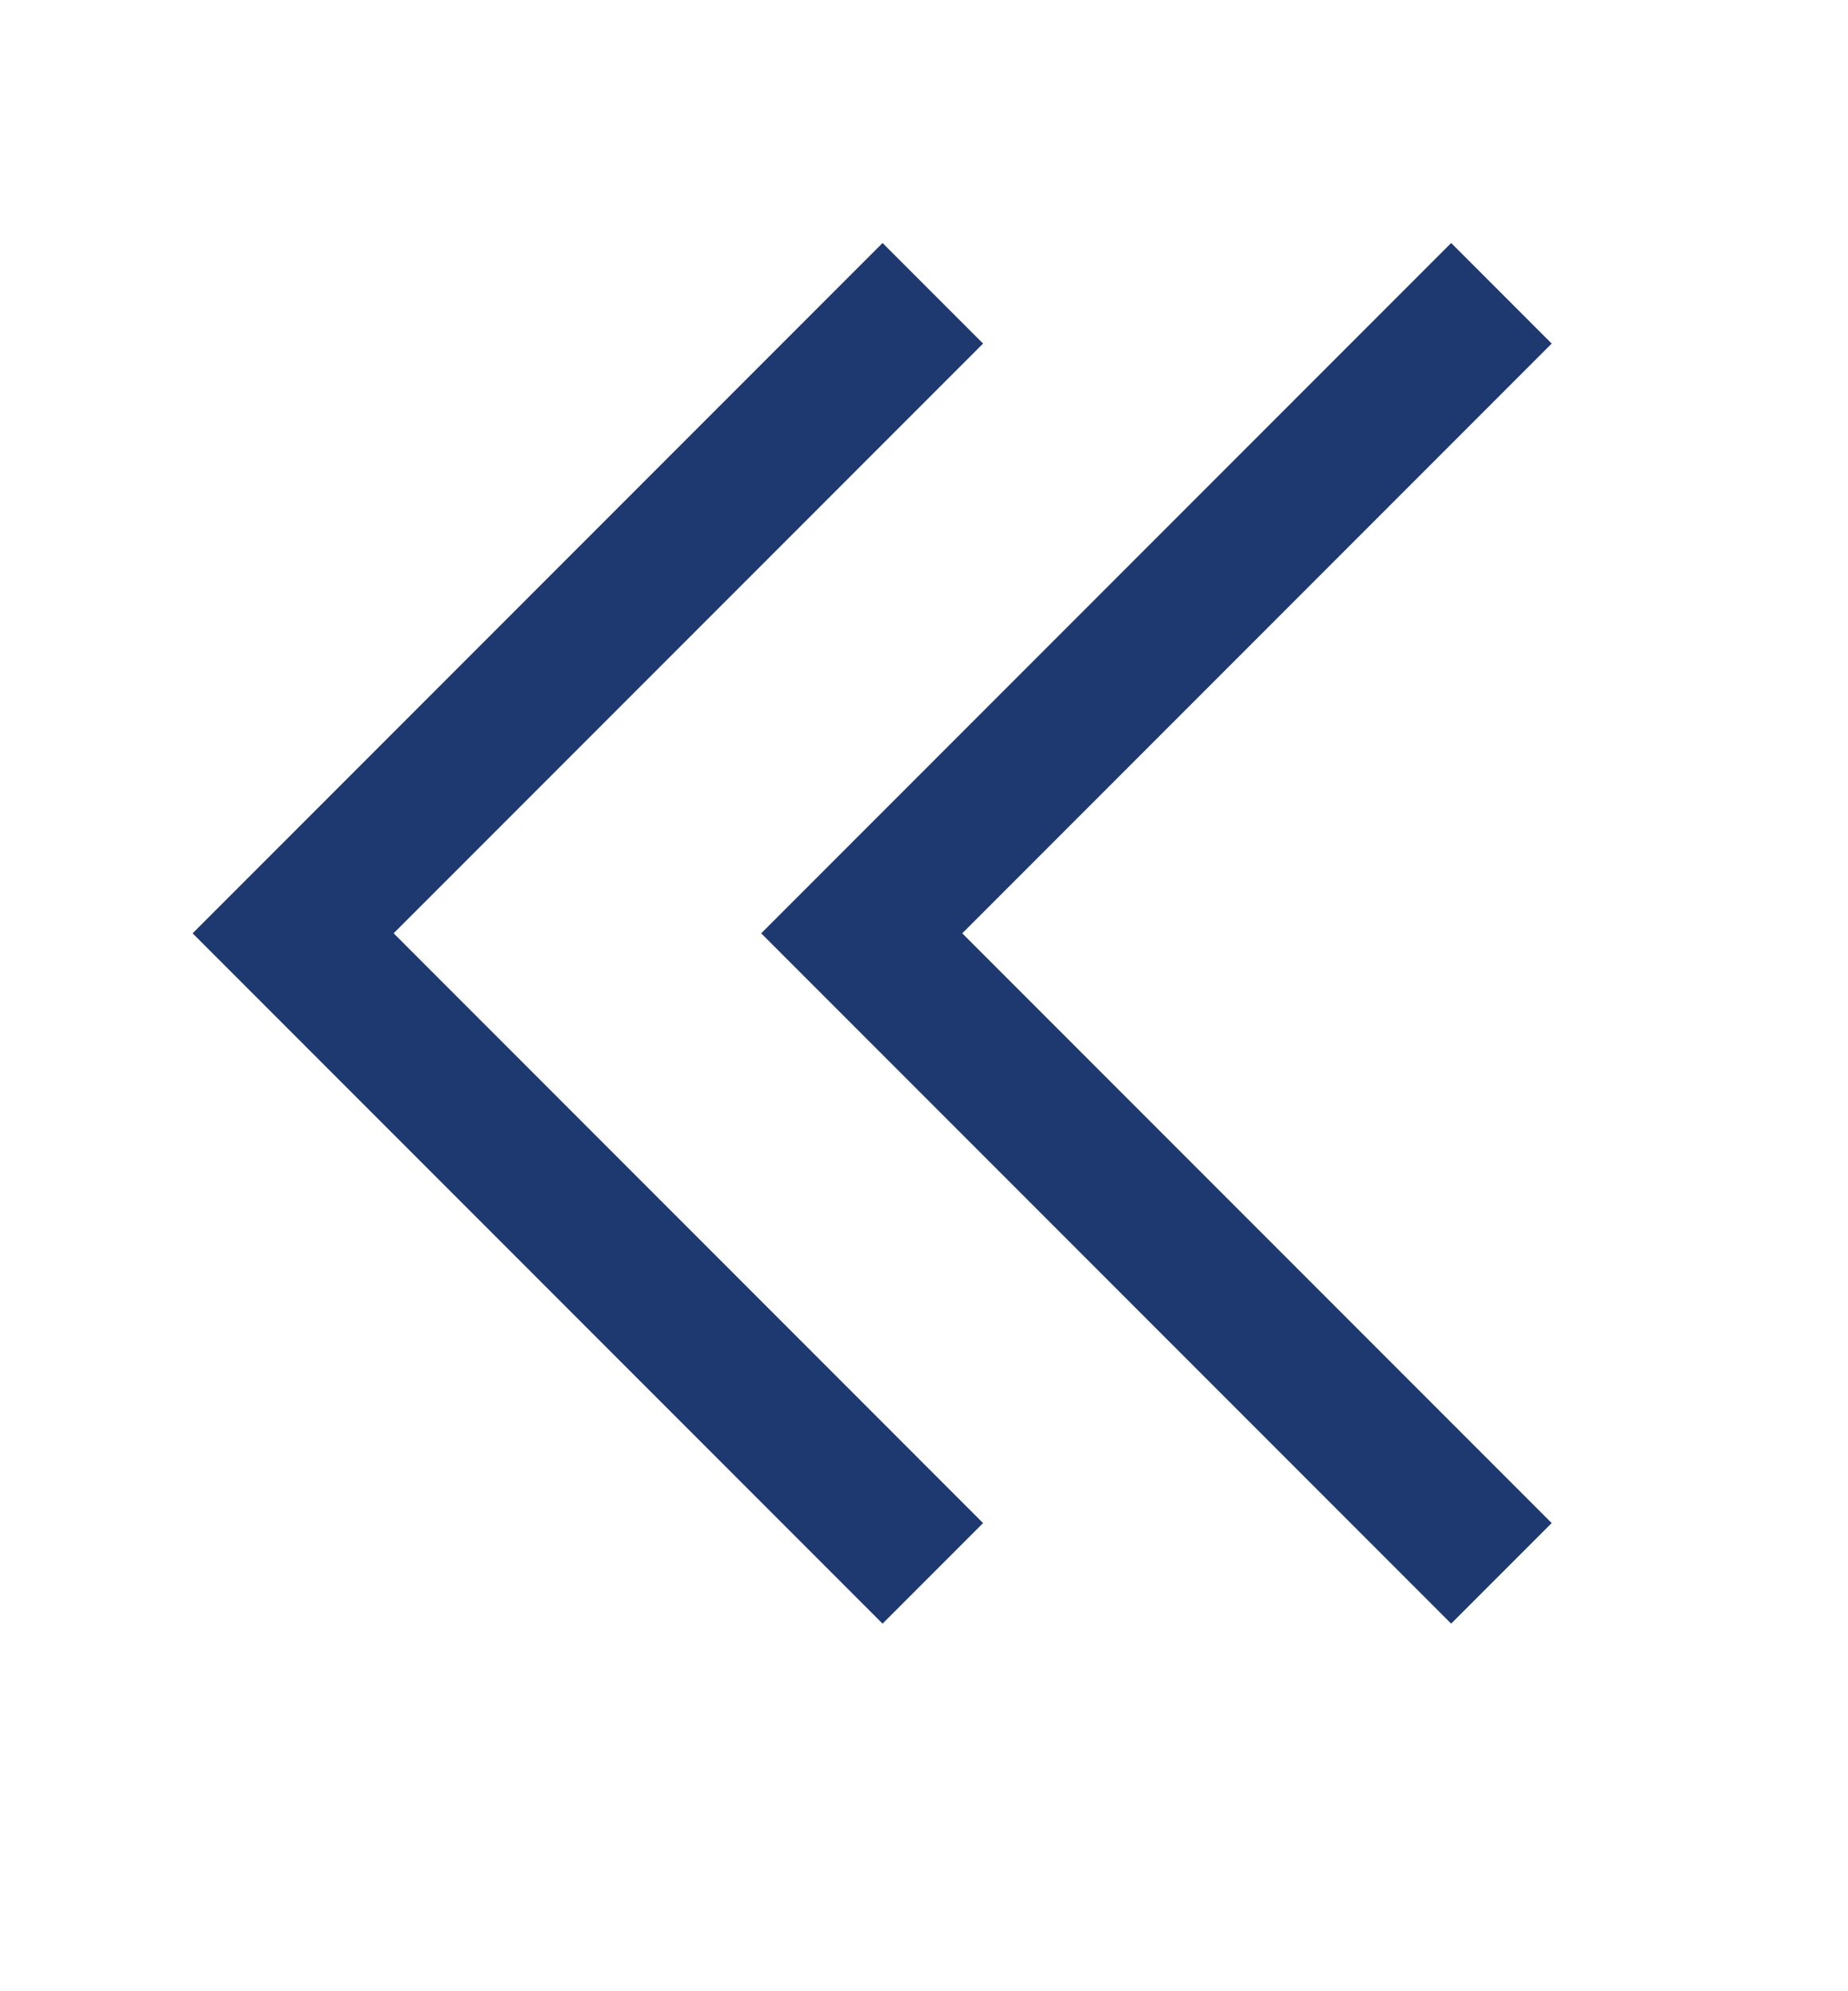 <?xml version="1.0" encoding="UTF-8" standalone="no"?>
<!DOCTYPE svg PUBLIC "-//W3C//DTD SVG 1.1//EN" "http://www.w3.org/Graphics/SVG/1.1/DTD/svg11.dtd">
<svg width="100%" height="100%" viewBox="0 0 13 14" version="1.1" xmlns="http://www.w3.org/2000/svg" xmlns:xlink="http://www.w3.org/1999/xlink" xml:space="preserve" xmlns:serif="http://www.serif.com/" style="fill-rule:evenodd;clip-rule:evenodd;">
    <g transform="matrix(1,0,0,1,0.562,1.062)">
        <path d="M6,1L1.5,5.5L6,10" style="fill:none;fill-rule:nonzero;stroke:rgb(30,57,112);stroke-width:1px;"/>
    </g>
    <g transform="matrix(1,0,0,1,0.562,1.062)">
        <path d="M10,1L5.5,5.5L10,10" style="fill:none;fill-rule:nonzero;stroke:rgb(30,57,112);stroke-width:1px;"/>
    </g>
</svg>
